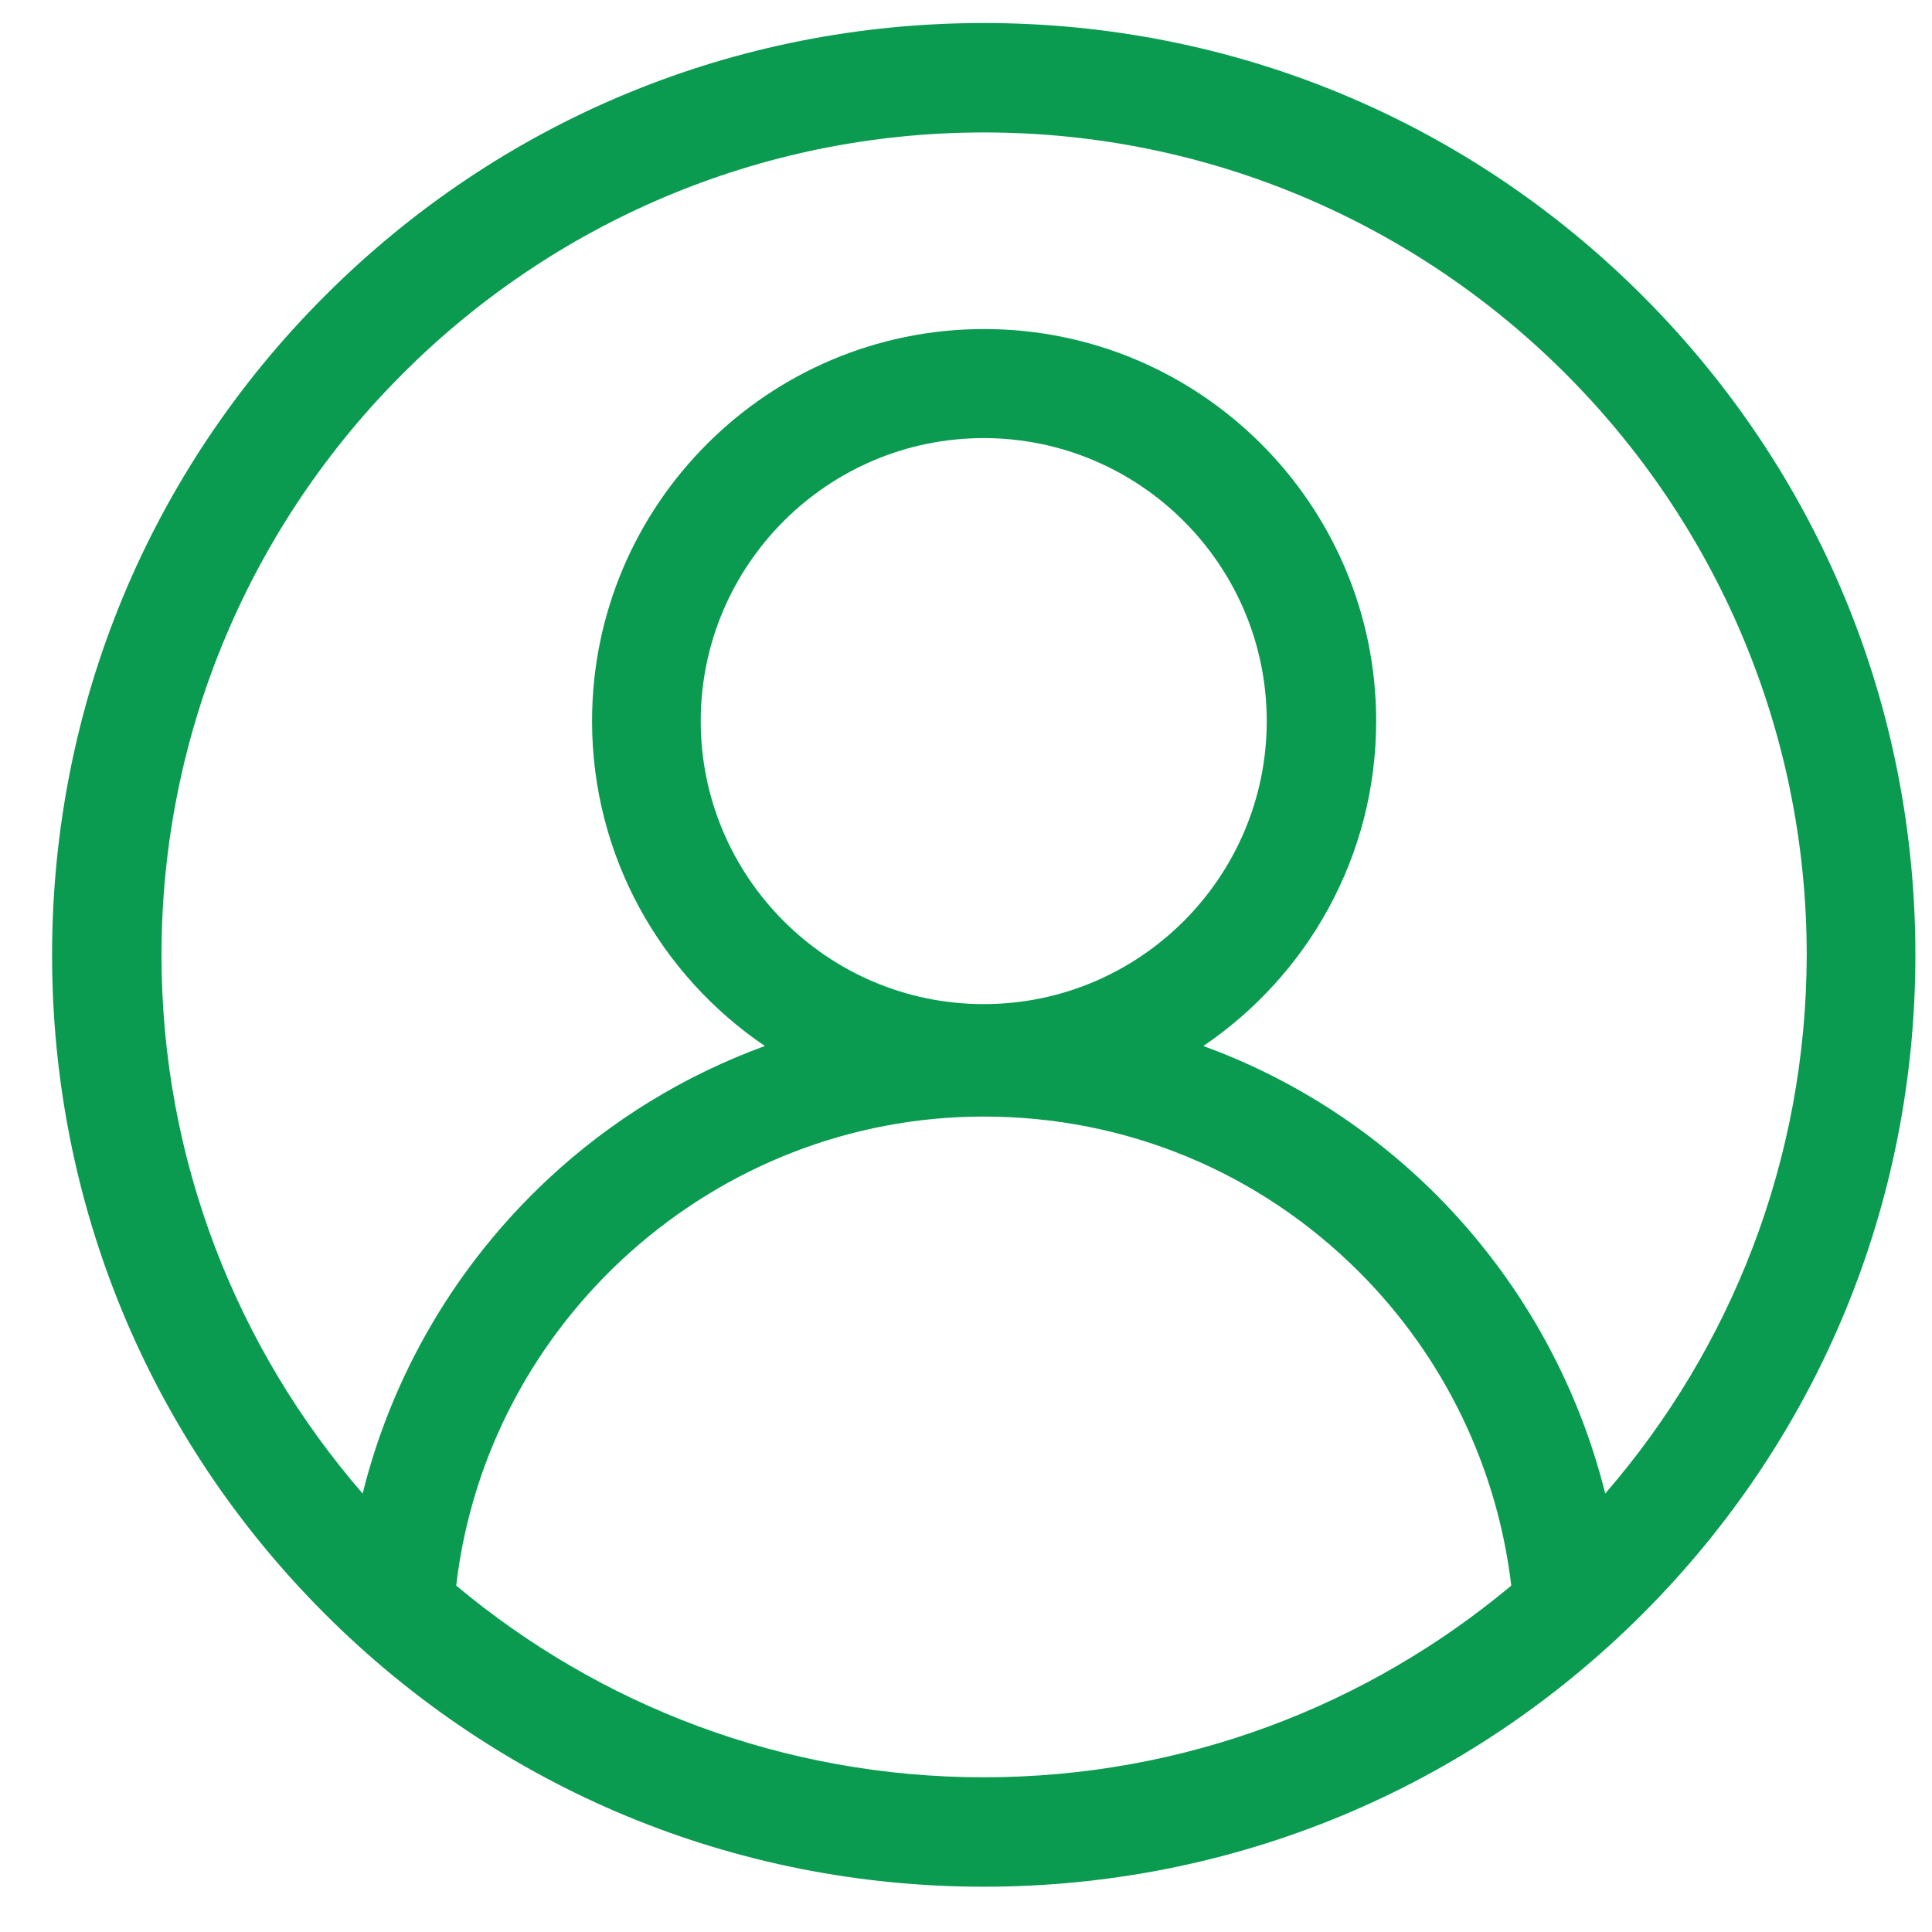 <?xml version="1.0" encoding="utf-8"?>
<!-- Generator: Adobe Illustrator 24.1.2, SVG Export Plug-In . SVG Version: 6.00 Build 0)  -->
<svg version="1.1" id="Layer_1" xmlns="http://www.w3.org/2000/svg" xmlns:xlink="http://www.w3.org/1999/xlink" x="0px" y="0px"
	 viewBox="0 0 512 512" style="enable-background:new 0 0 512 512;" xml:space="preserve">
<style type="text/css">
	.st0{fill:#0A9B51;}
</style>
<g>
	<path class="st0" d="M435.3,78.4C388.7,31.8,326.7,6.1,260.7,6.1s-128,25.7-174.6,72.3S13.8,187.1,13.8,253.1s25.7,128,72.3,174.6
		S194.8,500,260.7,500s128-25.7,174.6-72.3s72.3-108.7,72.3-174.6S482,125.1,435.3,78.4z M120.9,420.2
		c8.2-70.2,68.5-124.3,139.8-124.3c37.6,0,72.9,14.6,99.5,41.2c22.5,22.5,36.6,51.8,40.3,83.1c-37.9,31.7-86.6,50.8-139.8,50.8
		S158.8,451.9,120.9,420.2z M260.7,266.1c-41.4,0-75-33.7-75-75c0-41.4,33.7-75,75-75s75,33.6,75,75
		C335.7,232.4,302.1,266.1,260.7,266.1z M425.4,395.8c-7.4-29.7-22.8-57.1-44.7-79.1c-17.8-17.8-38.8-31.1-61.8-39.5
		c27.6-18.7,45.8-50.3,45.8-86.1c0-57.3-46.6-103.9-103.9-103.9s-103.9,46.6-103.9,103.9c0,35.8,18.2,67.4,45.8,86.1
		c-21.1,7.7-40.7,19.6-57.5,35.3c-24.3,22.7-41.2,51.6-49.1,83.3c-33.2-38.3-53.3-88.2-53.3-142.7c0-120.2,97.8-218,218-218
		s218,97.8,218,218C478.7,307.6,458.6,357.5,425.4,395.8z"/>
</g>
</svg>
